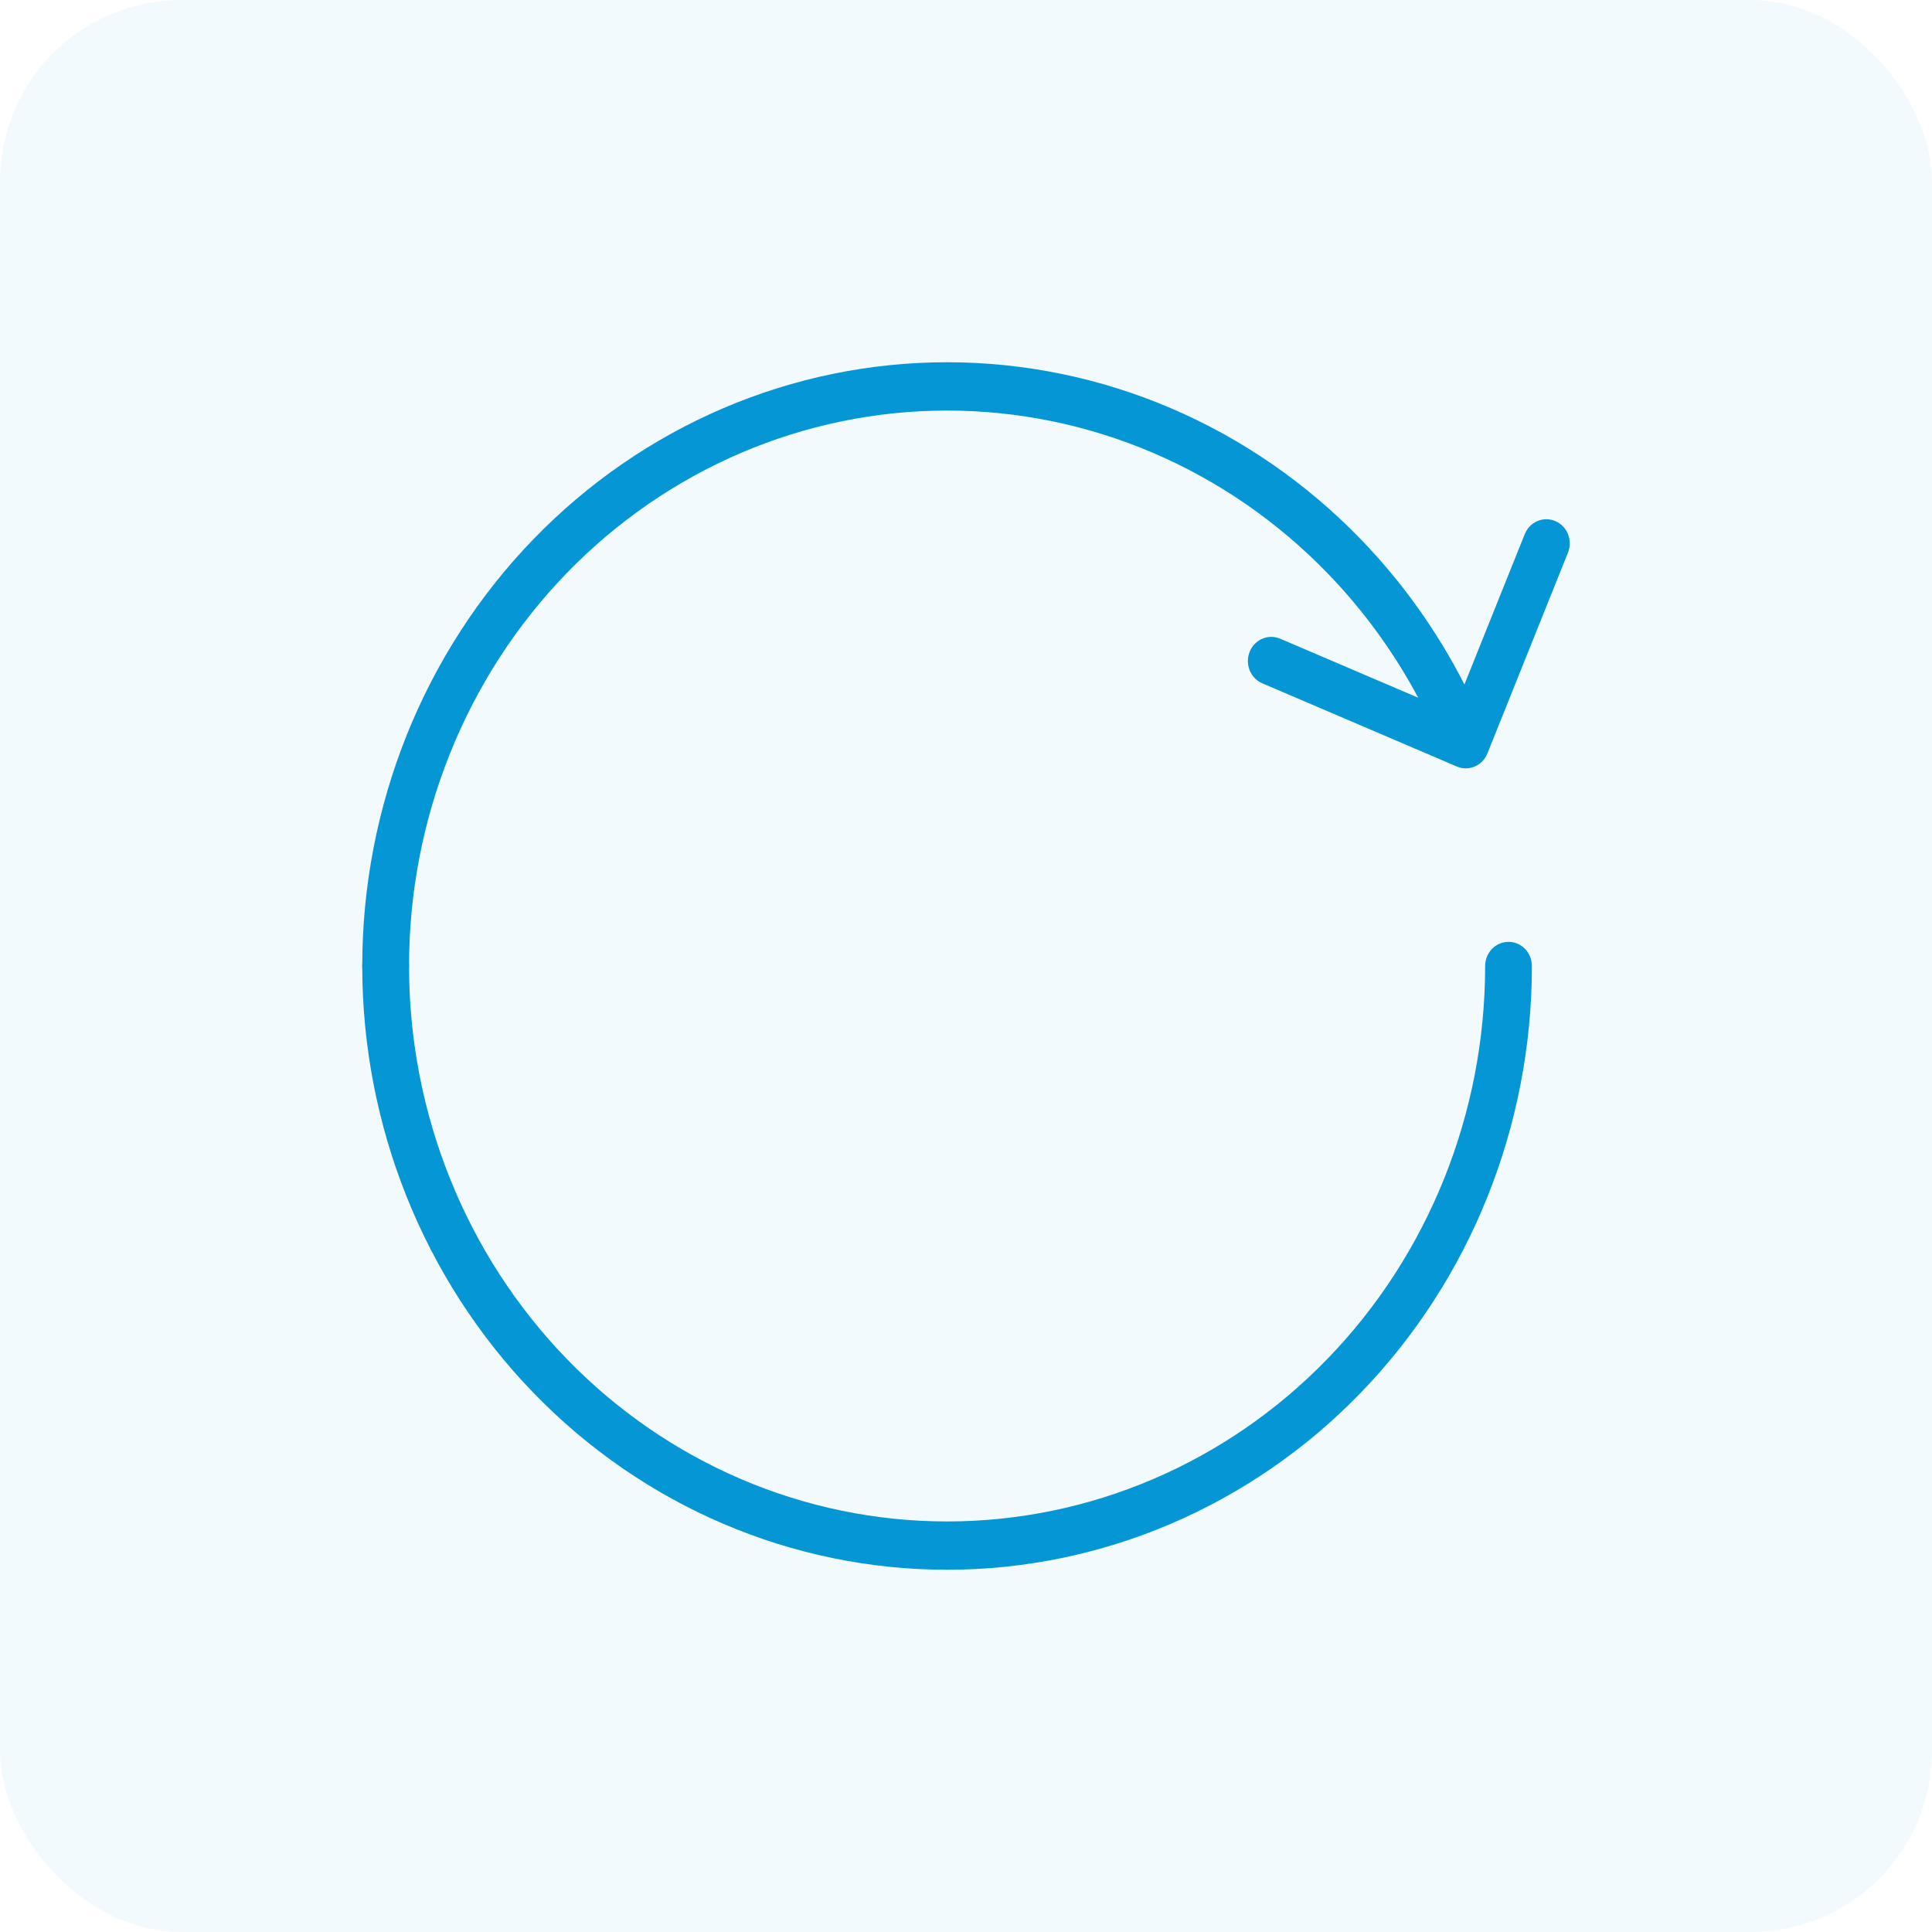 <svg width="64" height="64" viewBox="0 0 64 64" fill="none" xmlns="http://www.w3.org/2000/svg">
<rect width="64" height="64" rx="6" fill="#0596D5" fill-opacity="0.05"/>
<path fill-rule="evenodd" clip-rule="evenodd" d="M23.959 13.522C26.31 12.517 28.829 12 31.373 12C33.917 12 36.437 12.517 38.787 13.522C41.138 14.527 43.273 16.001 45.072 17.858C46.448 19.279 47.607 20.902 48.511 22.674L50.509 17.694C50.673 17.286 51.126 17.092 51.521 17.261C51.917 17.43 52.105 17.898 51.941 18.307L49.272 24.959C49.108 25.367 48.655 25.561 48.259 25.392L41.816 22.636C41.42 22.467 41.233 21.999 41.397 21.591C41.56 21.183 42.014 20.989 42.409 21.158L46.98 23.113C46.173 21.602 45.162 20.214 43.976 18.989C42.321 17.281 40.356 15.925 38.194 15.001C36.032 14.076 33.714 13.6 31.373 13.6C29.033 13.6 26.715 14.076 24.552 15.001C22.39 15.925 20.425 17.281 18.77 18.989C17.115 20.698 15.802 22.726 14.907 24.959C14.011 27.191 13.55 29.584 13.55 32C13.55 32.442 13.203 32.8 12.775 32.8C12.347 32.8 12 32.442 12 32C12 29.374 12.501 26.773 13.475 24.346C14.448 21.92 15.875 19.715 17.674 17.858C19.473 16.001 21.609 14.527 23.959 13.522Z" fill="#0596D5"/>
<path fill-rule="evenodd" clip-rule="evenodd" d="M49.972 31.2C50.4 31.2 50.746 31.558 50.746 32C50.746 37.304 48.705 42.391 45.072 46.142C41.439 49.893 36.511 52 31.373 52C26.235 52 21.308 49.893 17.674 46.142C14.041 42.391 12 37.304 12 32C12 31.558 12.347 31.2 12.775 31.2C13.203 31.2 13.55 31.558 13.55 32C13.55 36.88 15.428 41.56 18.77 45.011C22.113 48.461 26.646 50.4 31.373 50.4C36.1 50.4 40.634 48.461 43.976 45.011C47.319 41.56 49.197 36.88 49.197 32C49.197 31.558 49.544 31.2 49.972 31.2Z" fill="#0596D5"/>
</svg>
